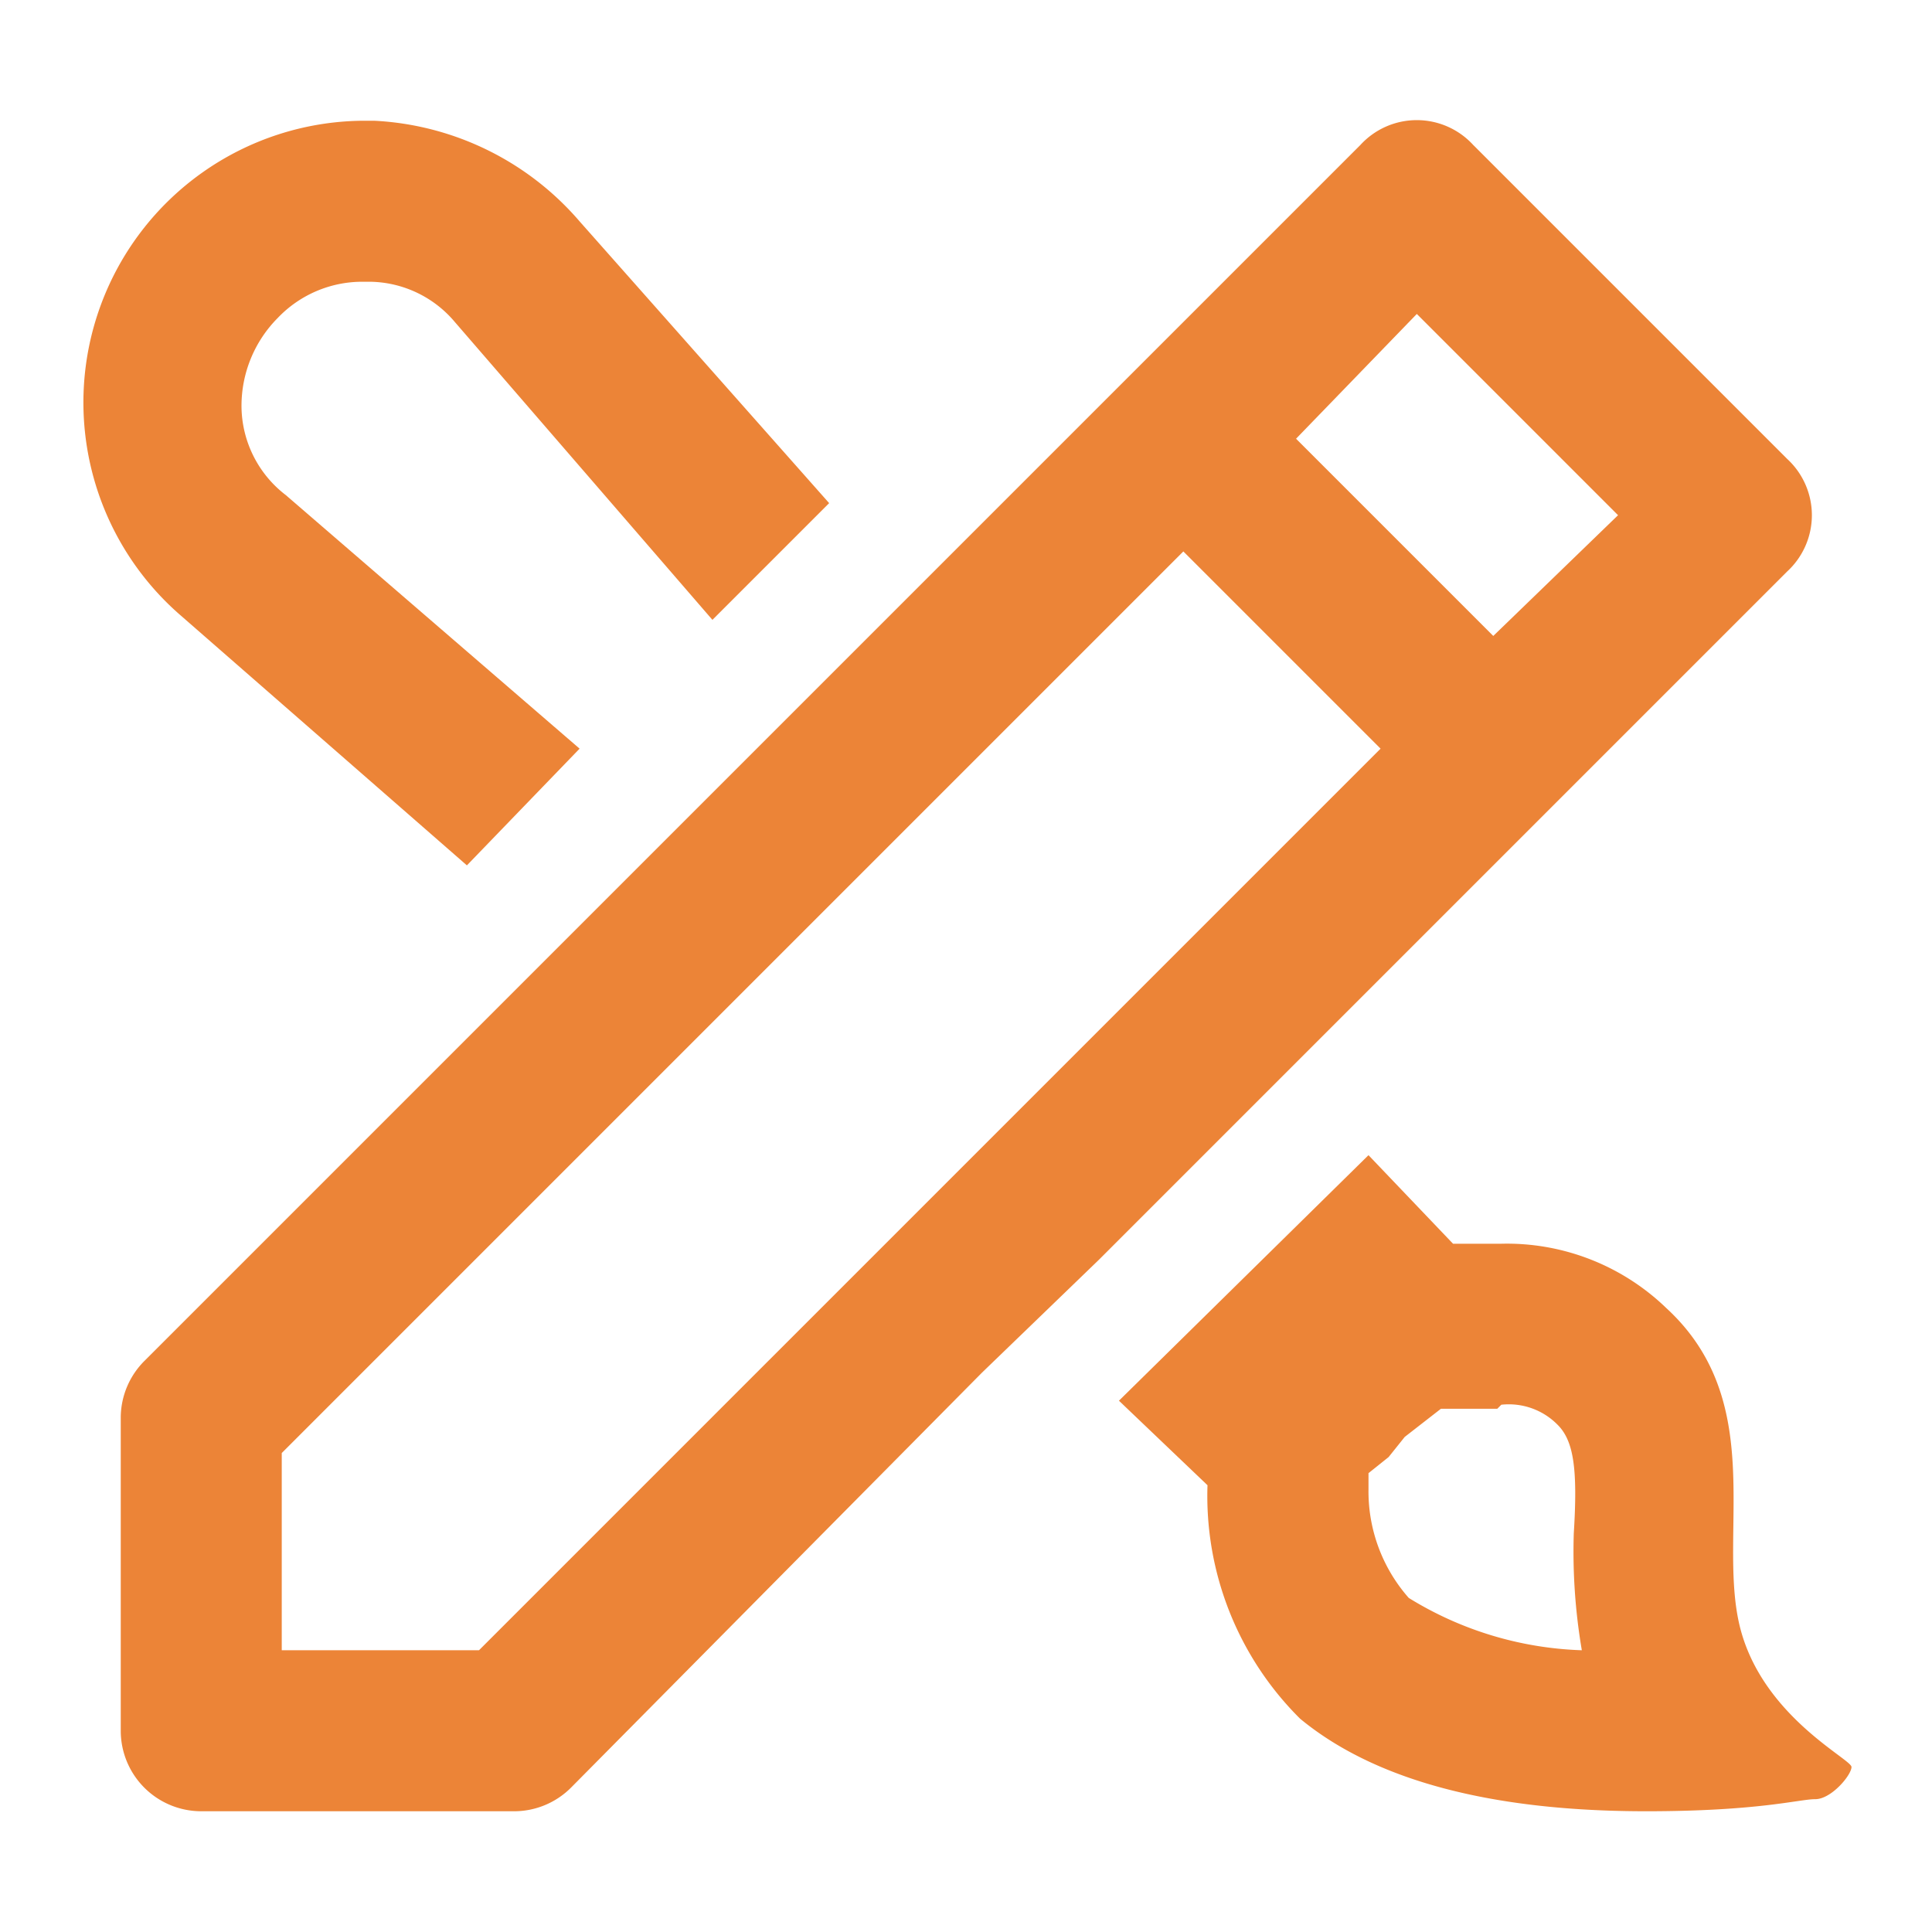 <!DOCTYPE svg PUBLIC "-//W3C//DTD SVG 1.1//EN" "http://www.w3.org/Graphics/SVG/1.1/DTD/svg11.dtd">
<!-- Uploaded to: SVG Repo, www.svgrepo.com, Transformed by: SVG Repo Mixer Tools -->
<svg width="800px" height="800px" viewBox="0 0 48 48" xmlns="http://www.w3.org/2000/svg" fill="#ec8437">
<g id="SVGRepo_bgCarrier" stroke-width="0"/>
<g id="SVGRepo_tracerCarrier" stroke-linecap="round" stroke-linejoin="round"/>
<g id="SVGRepo_iconCarrier"> <title>arts-and-crafts</title> <g id="Layer_2" data-name="Layer 2"> <g id="invisible_box" data-name="invisible box"> <rect width="48" height="48" fill="none"/> </g> <g id="icons_Q2" data-name="icons Q2"> <path d="M44.4,11.4,36.6,3.6a1.9,1.9,0,0,0-2.8,0L21.4,16l-2.8,2.8-2.8,2.8L13,24.4,3.6,33.8A2,2,0,0,0,3,35.2V43a2,2,0,0,0,2,2h7.8a2,2,0,0,0,1.4-.6L24.4,34.1l2.9-2.8,1-1,2.8-2.8L44.4,14.2A1.9,1.9,0,0,0,44.4,11.4ZM11.9,41H7V36.1L29.4,13.7l4.9,4.9ZM37.1,15.8l-4.9-4.9,3-3.1,5,5Z"/> <g> <path d="M9,3A7,7,0,0,0,4.5,15.3l7.1,6.2,2.8-2.9L7.1,12.3A2.8,2.8,0,0,1,6,10.1a3.1,3.1,0,0,1,.9-2.2A2.9,2.9,0,0,1,9,7h.2a2.8,2.8,0,0,1,2.1,1l6.4,7.4,2.9-2.9-6.2-7A7.2,7.2,0,0,0,9.3,3Z"/> <path d="M37.3,34.9a1.7,1.7,0,0,1,1.4.5c.4.4.5,1.1.4,2.7a14.6,14.6,0,0,0,.2,2.9A8.7,8.7,0,0,1,35,39.7,4,4,0,0,1,34,37v-.4l.5-.4.4-.5.9-.7h1.4M34,28.7l-6.2,6.1L30,36.9a7.8,7.8,0,0,0,2.3,5.8c2.3,1.9,5.8,2.3,8.6,2.3s3.8-.3,4.2-.3.9-.6.9-.8-2.3-1.3-2.8-3.6.7-5.5-1.8-7.8a5.7,5.7,0,0,0-4.1-1.6H36.1L34,28.7Z"/> </g> </g> </g> </g>
</svg>